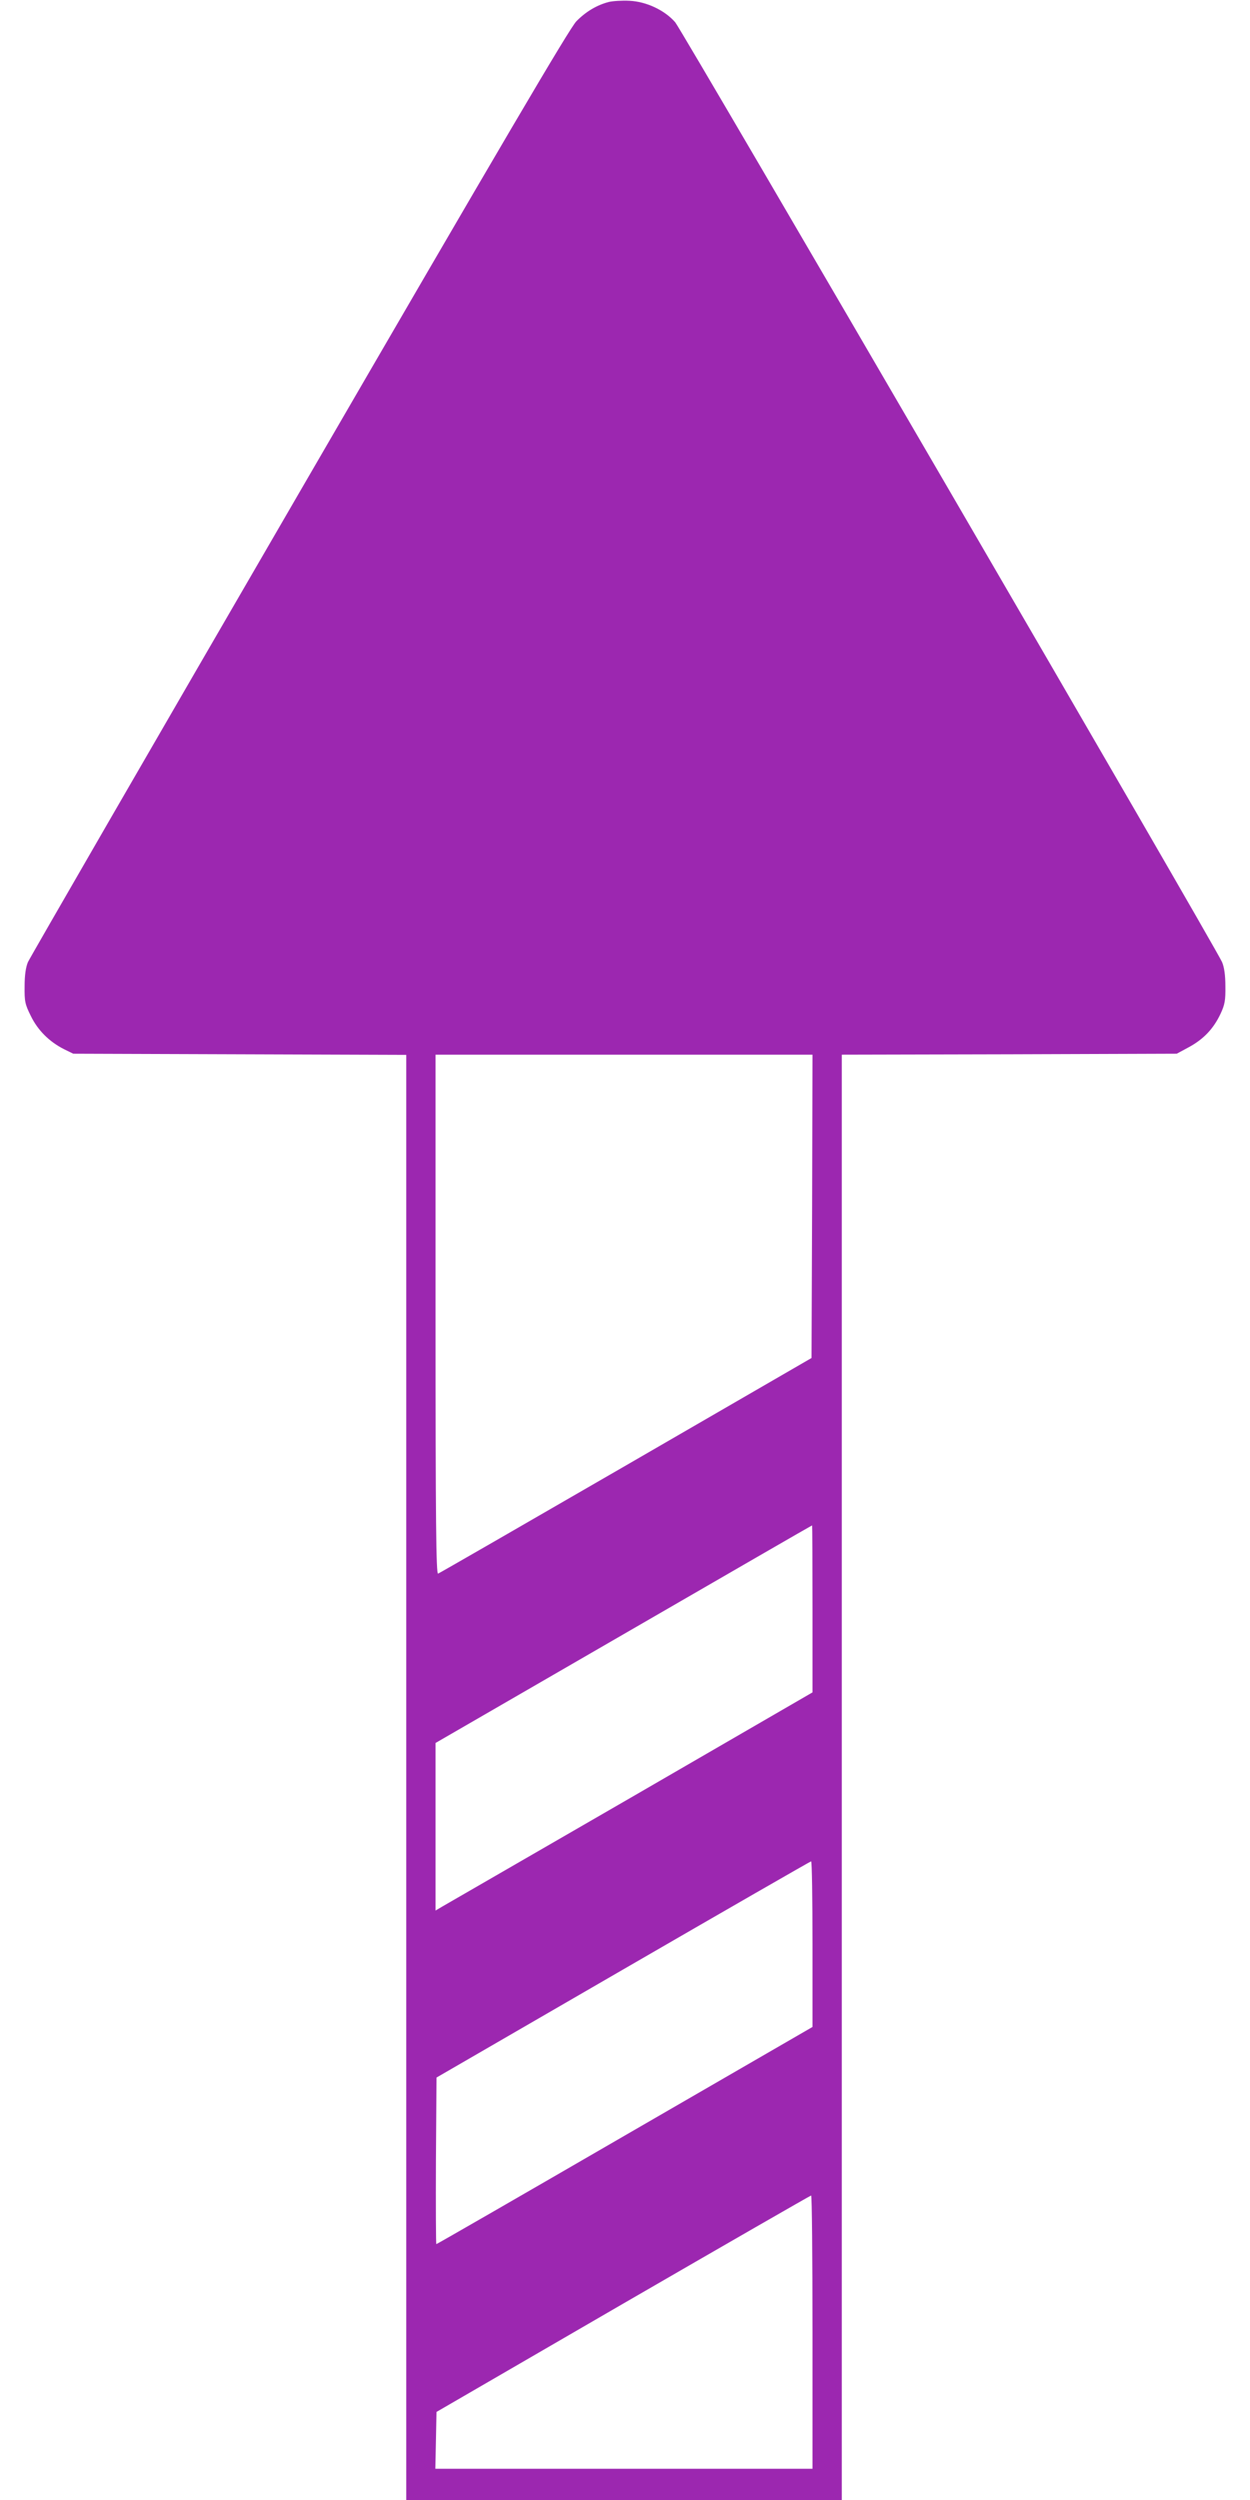 <?xml version="1.0" standalone="no"?>
<!DOCTYPE svg PUBLIC "-//W3C//DTD SVG 20010904//EN"
 "http://www.w3.org/TR/2001/REC-SVG-20010904/DTD/svg10.dtd">
<svg version="1.0" xmlns="http://www.w3.org/2000/svg"
 width="640pt" height="1280pt" viewBox="0 0 640 1280"
 preserveAspectRatio="xMidYMid meet">
<g transform="translate(0,1280) scale(0.1,-0.1)"
fill="#9c27b0" stroke="none">
<path d="M3117 12790 c-61 -16 -117 -49 -166 -99 -35 -36 -376 -616 -1418
-2412 -755 -1301 -1380 -2383 -1390 -2405 -11 -26 -17 -67 -17 -124 -1 -77 2
-92 32 -152 36 -74 95 -132 170 -170 l47 -23 853 -3 852 -3 0 -3699 0 -3700
1115 0 1115 0 0 3700 0 3700 858 2 857 3 63 34 c75 41 125 94 161 170 22 47
26 69 25 141 0 57 -6 98 -17 124 -36 82 -2764 4770 -2800 4812 -54 62 -148
106 -234 110 -38 2 -85 -1 -106 -6z m1041 -6166 l-3 -777 -950 -550 c-522
-302 -956 -552 -962 -554 -10 -4 -13 265 -13 1326 l0 1331 965 0 965 0 -2
-776z m2 -2062 l0 -427 -932 -540 c-513 -296 -948 -548 -966 -558 l-32 -19 0
429 0 429 963 557 c529 306 963 557 965 557 1 0 2 -192 2 -428z m0 -1716 l0
-424 -961 -556 c-528 -306 -962 -556 -965 -556 -2 0 -3 192 -2 427 l3 426 955
553 c525 304 958 553 963 554 4 0 7 -191 7 -424z m0 -1986 l0 -700 -965 0
-966 0 3 146 3 145 955 554 c525 304 958 553 963 554 4 1 7 -314 7 -699z"/>
</g>
</svg>

